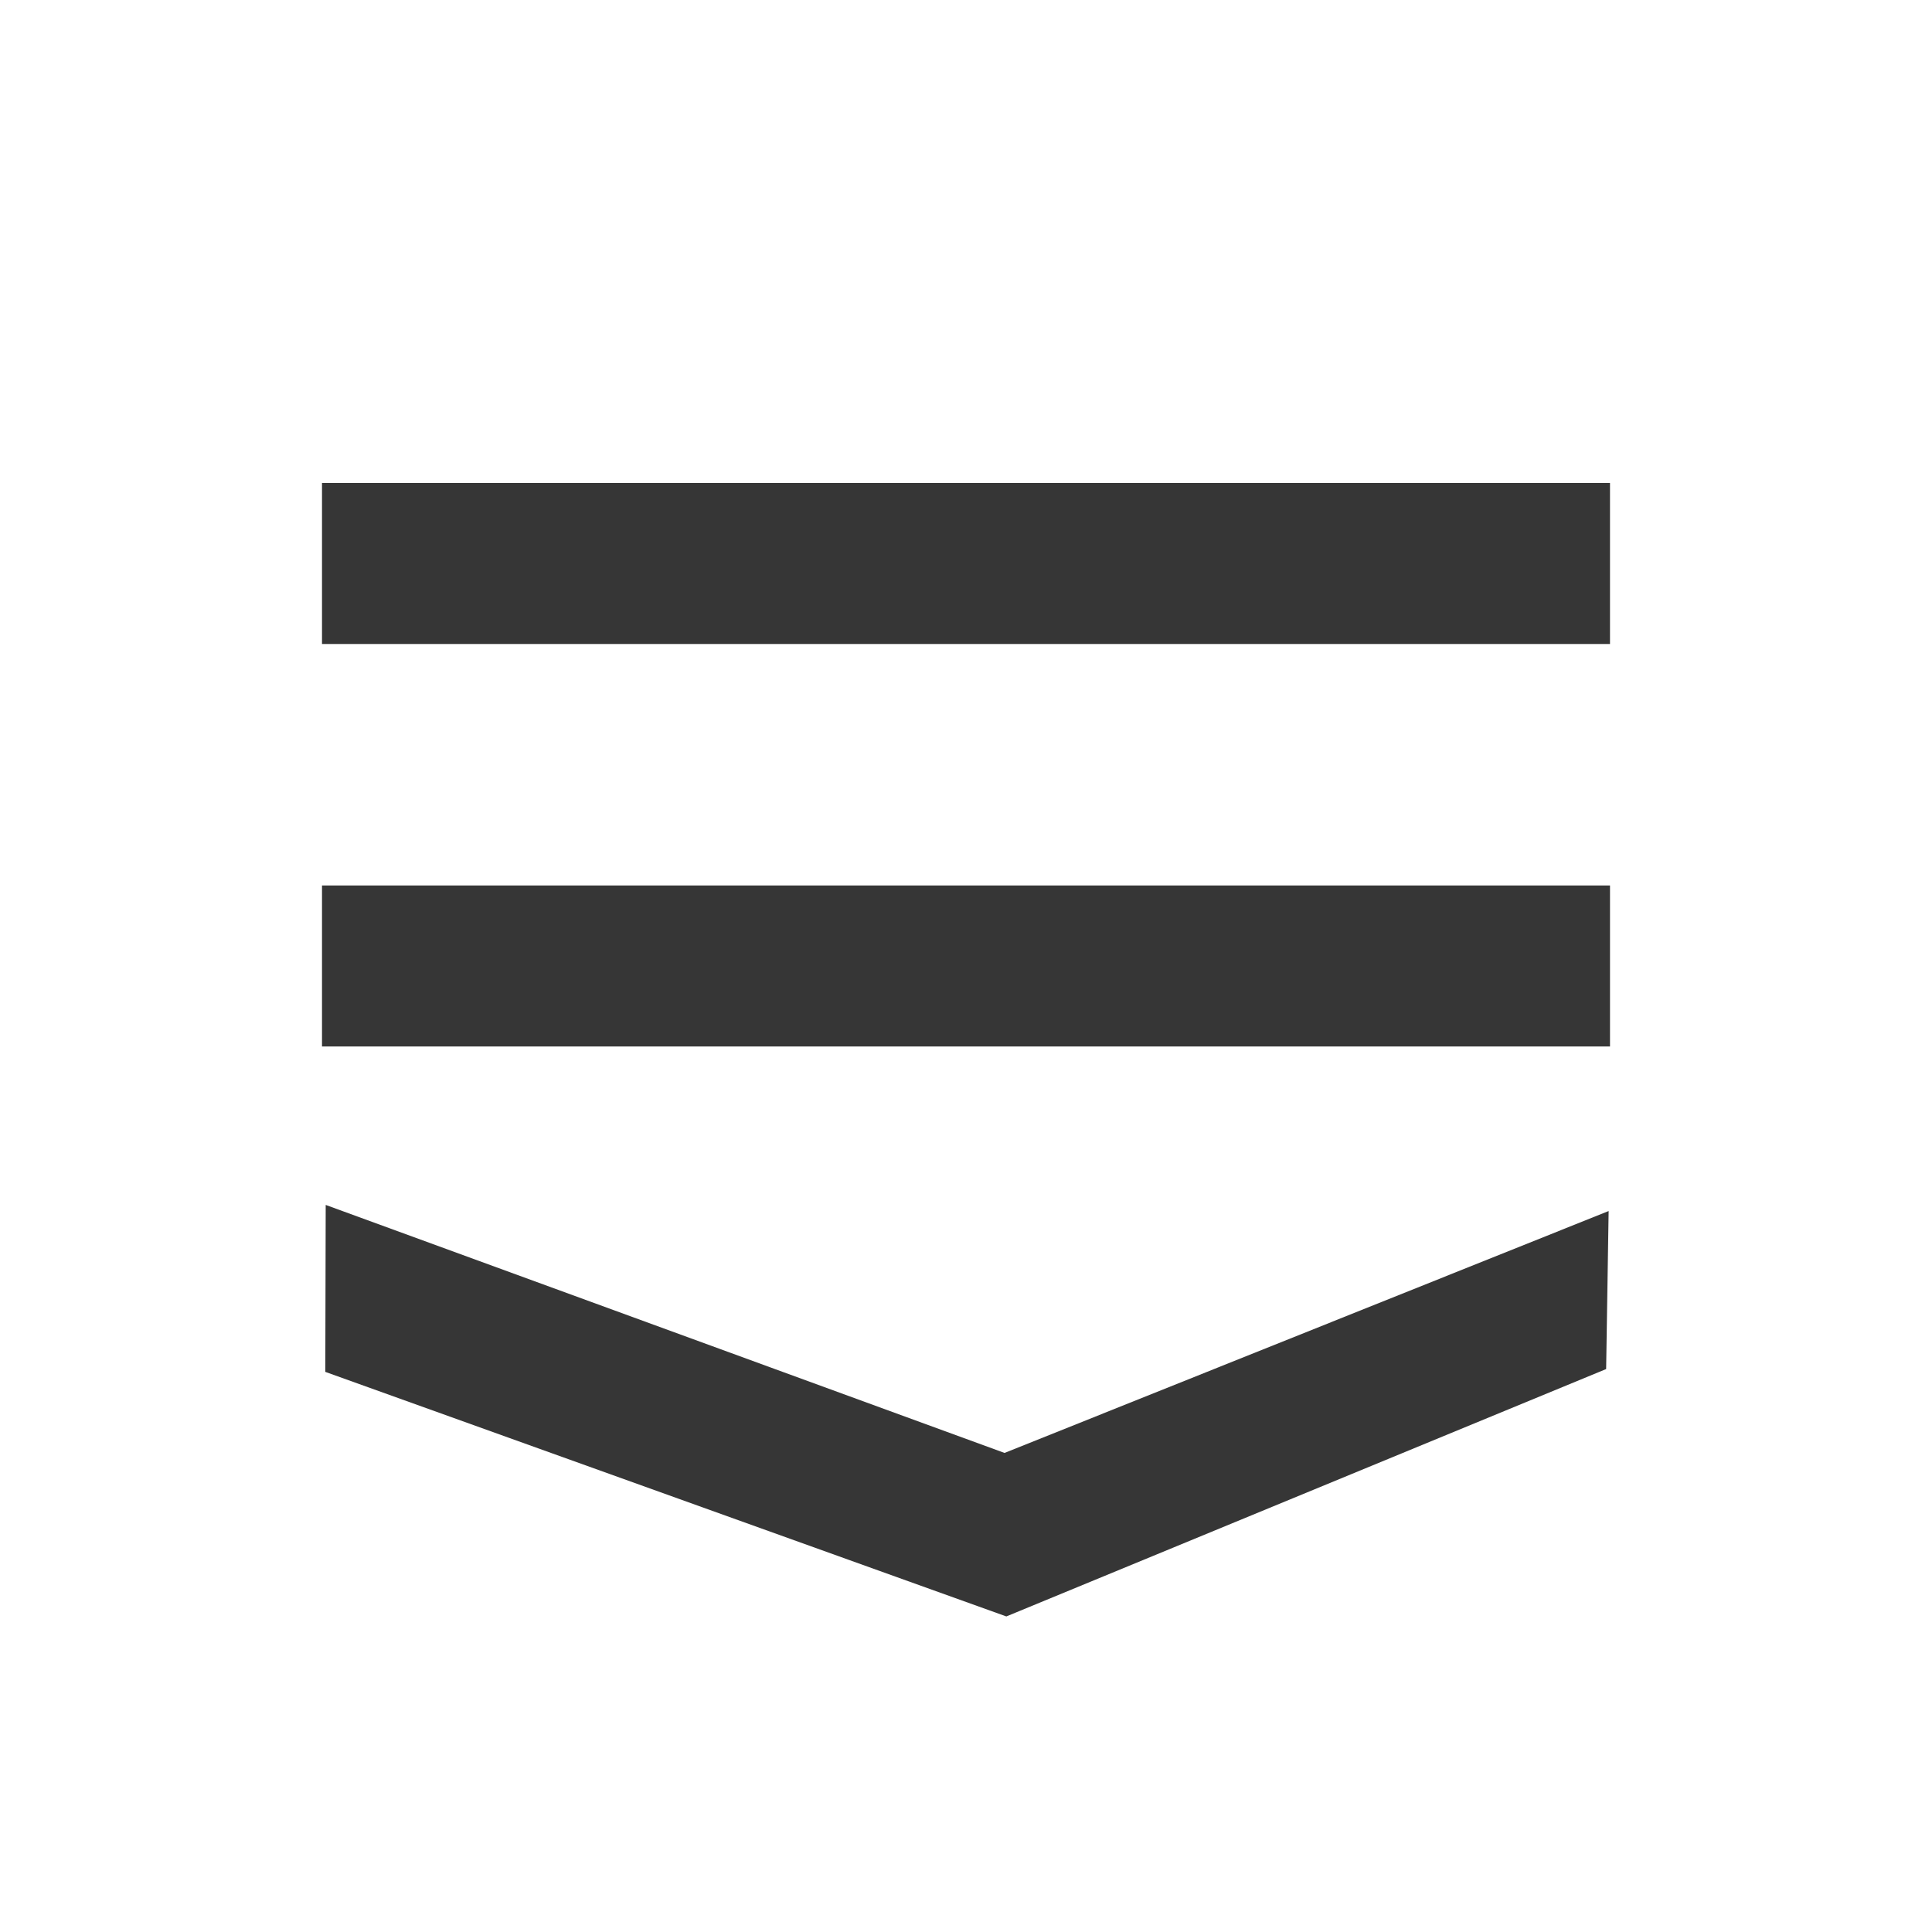 <?xml version="1.0" encoding="UTF-8" standalone="no"?>
<svg
   viewBox="0 0 24 24"
   version="1.1"
   id="svg444"
   sodipodi:docname="computer-repair-menu2.svg"
   inkscape:version="1.2.2 (b0a8486541, 2022-12-01)"
   xmlns:inkscape="http://www.inkscape.org/namespaces/inkscape"
   xmlns:sodipodi="http://sodipodi.sourceforge.net/DTD/sodipodi-0.dtd"
   xmlns="http://www.w3.org/2000/svg"
   xmlns:svg="http://www.w3.org/2000/svg">
  <sodipodi:namedview
     id="namedview446"
     pagecolor="#ffffff"
     bordercolor="#000000"
     borderopacity="0.25"
     inkscape:showpageshadow="2"
     inkscape:pageopacity="0.0"
     inkscape:pagecheckerboard="0"
     inkscape:deskcolor="#d1d1d1"
     showgrid="true"
     inkscape:zoom="33.583333"
     inkscape:cx="5.2704715"
     inkscape:cy="12"
     inkscape:window-width="1920"
     inkscape:window-height="1008"
     inkscape:window-x="0"
     inkscape:window-y="0"
     inkscape:window-maximized="1"
     inkscape:current-layer="svg444">
    <inkscape:grid
       type="xygrid"
       id="grid448" />
  </sodipodi:namedview>
  <defs
     id="defs3051">
    <style
       type="text/css"
       id="current-color-scheme">
      .ColorScheme-Text {
        color:#363636;
      }
      </style>
  </defs>
  <path
     style="fill:currentColor;fill-opacity:1;stroke:none"
     d="M 4,6 V 8 H 20 V 6 Z m 0,5 v 2 h 16 v -2 z m 0.046,3.968 -0.005,2.074 8.46,3.038 7.451,-3.073 0.031,-1.963 -7.504,3.005 z"
     class="ColorScheme-Text"
     id="path442"
     sodipodi:nodetypes="ccccccccccccccccc" />
</svg>
